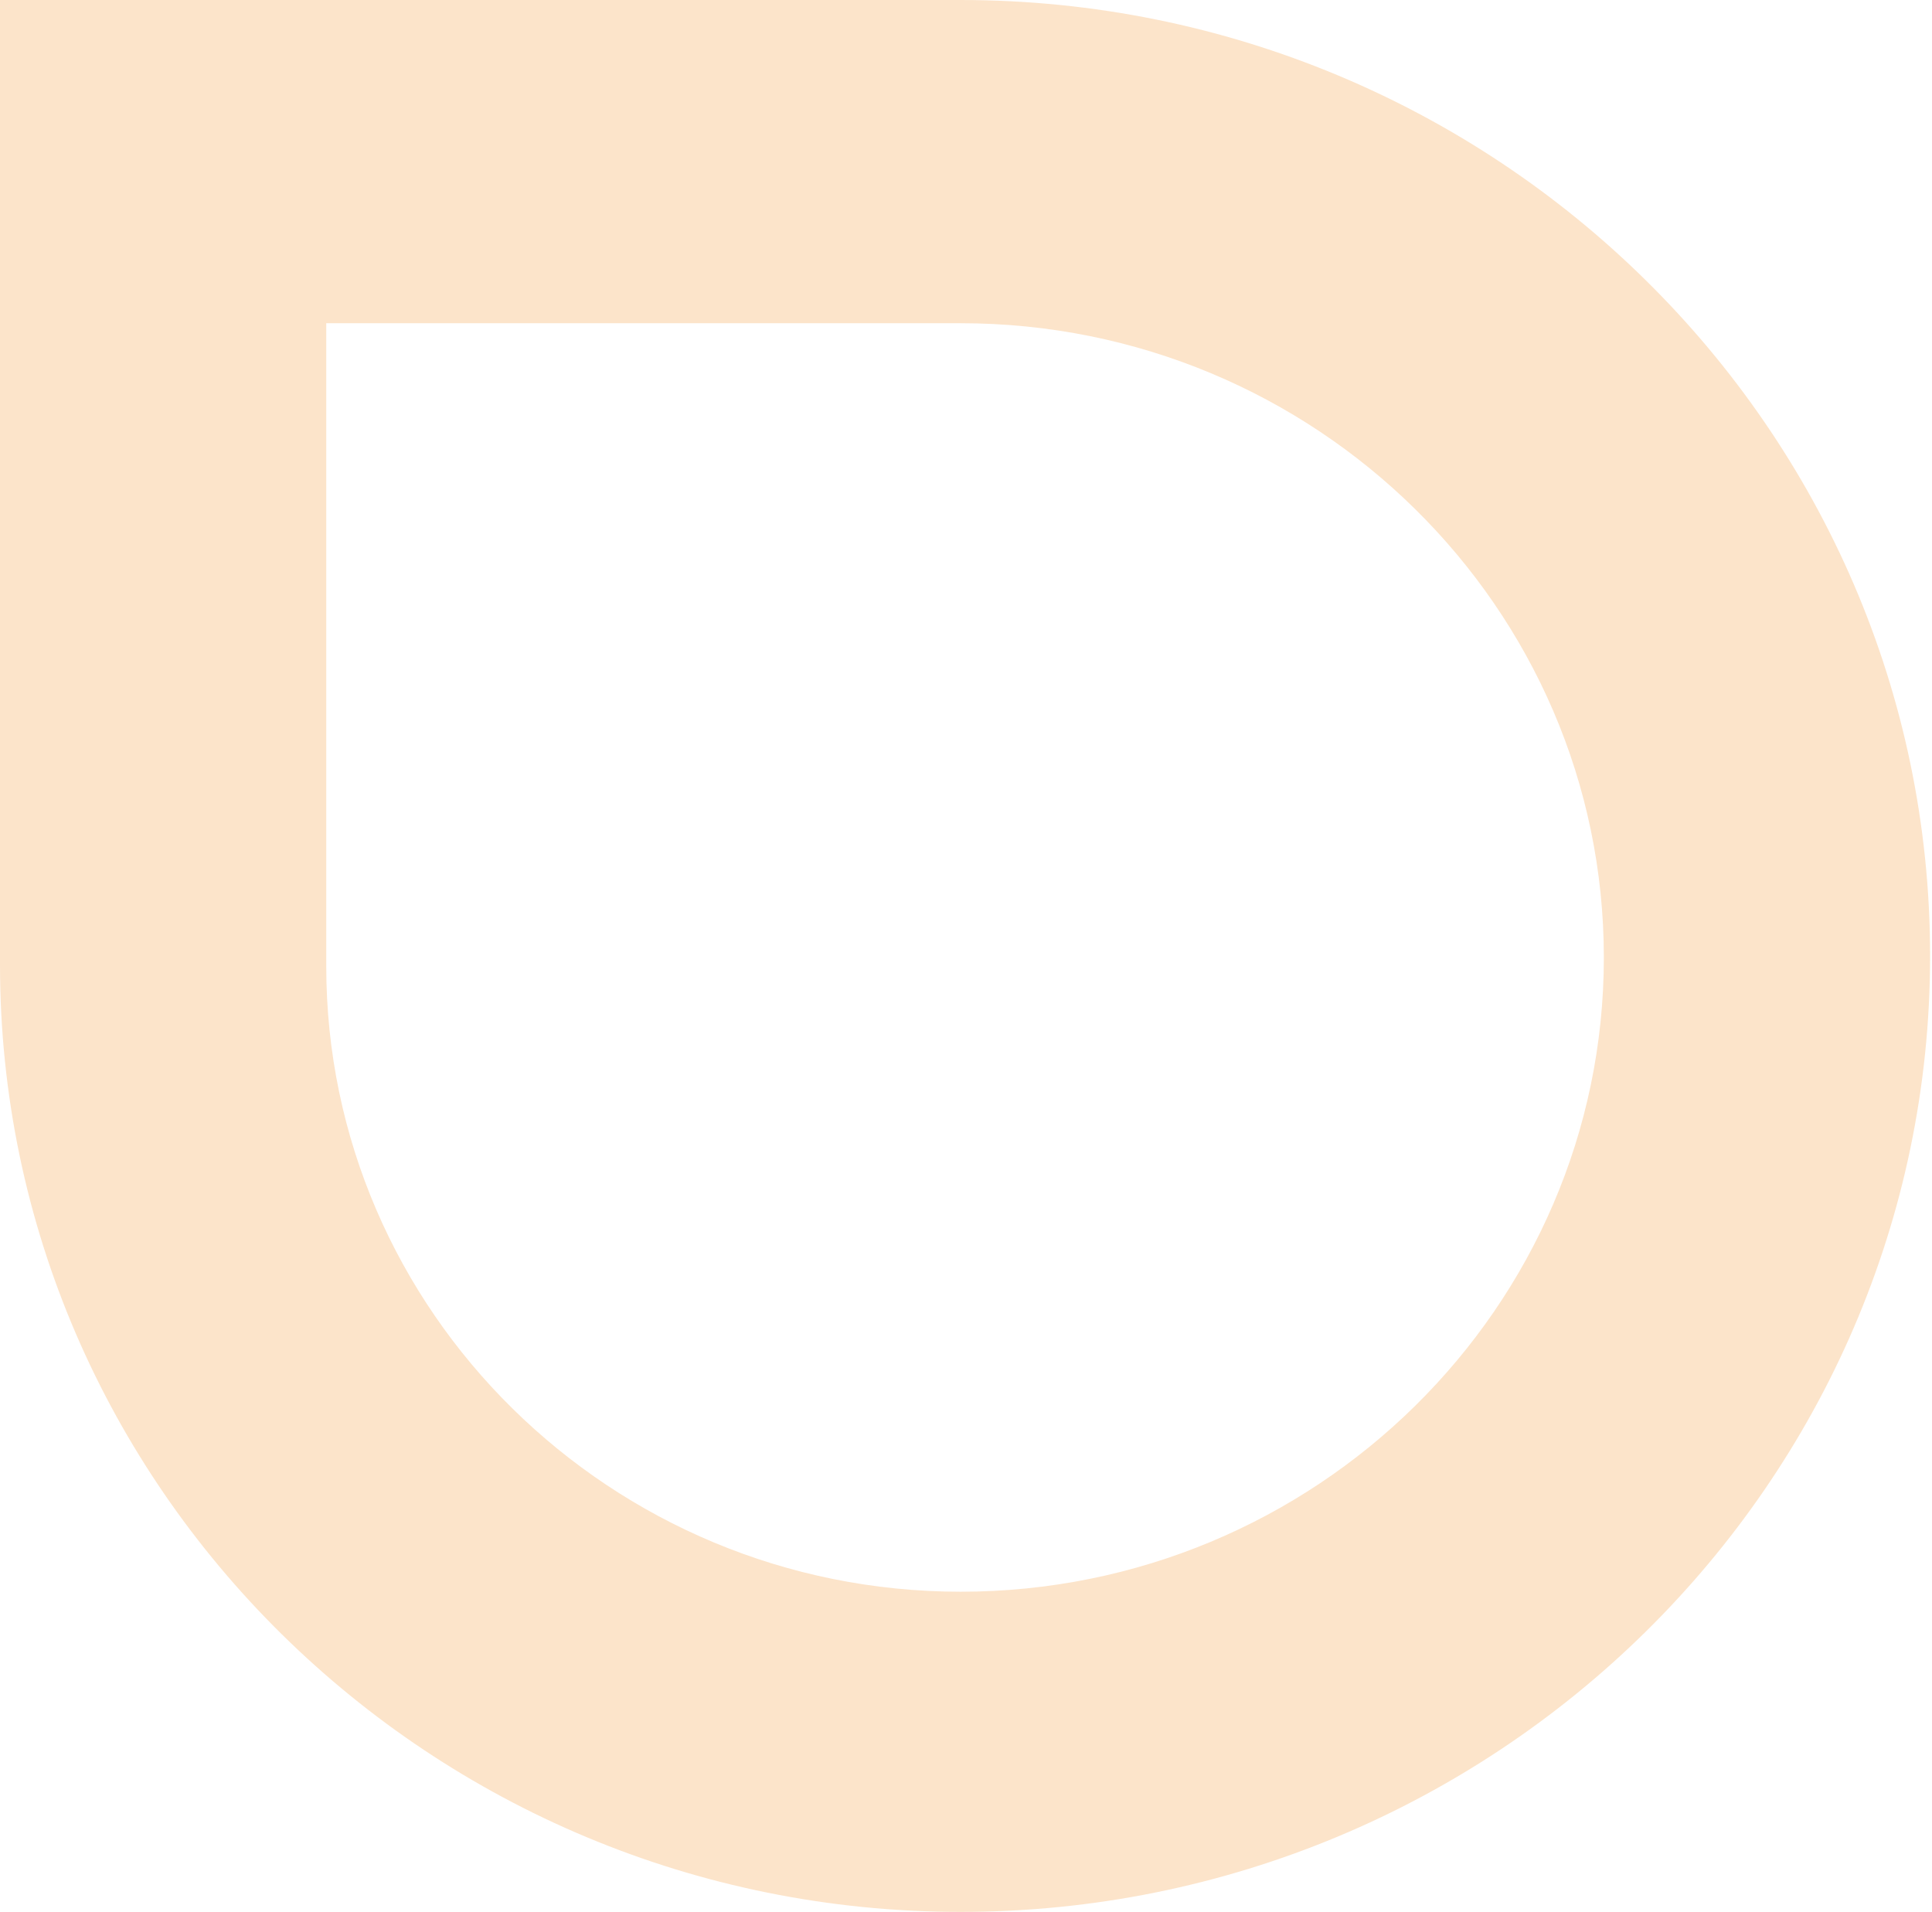 <svg width="574" height="568" viewBox="0 0 574 568" fill="none" xmlns="http://www.w3.org/2000/svg">
<path fill-rule="evenodd" clip-rule="evenodd" d="M0 3.5289e-06L285.4 5.33625e-05C444.218 8.10938e-05 573.435 127.402 573.435 284.009C573.435 440.598 444.218 568 285.4 568C128.024 568 2.21012e-05 441.766 4.92663e-05 286.609L0 3.5289e-06ZM285.411 96.025L96.931 96.025L96.931 287.057C96.931 389.521 181.474 472.88 285.411 472.88C390.788 472.88 476.504 388.356 476.504 284.462C476.504 180.55 390.788 96.025 285.411 96.025Z" fill="#FCE4CA"/>
</svg>
